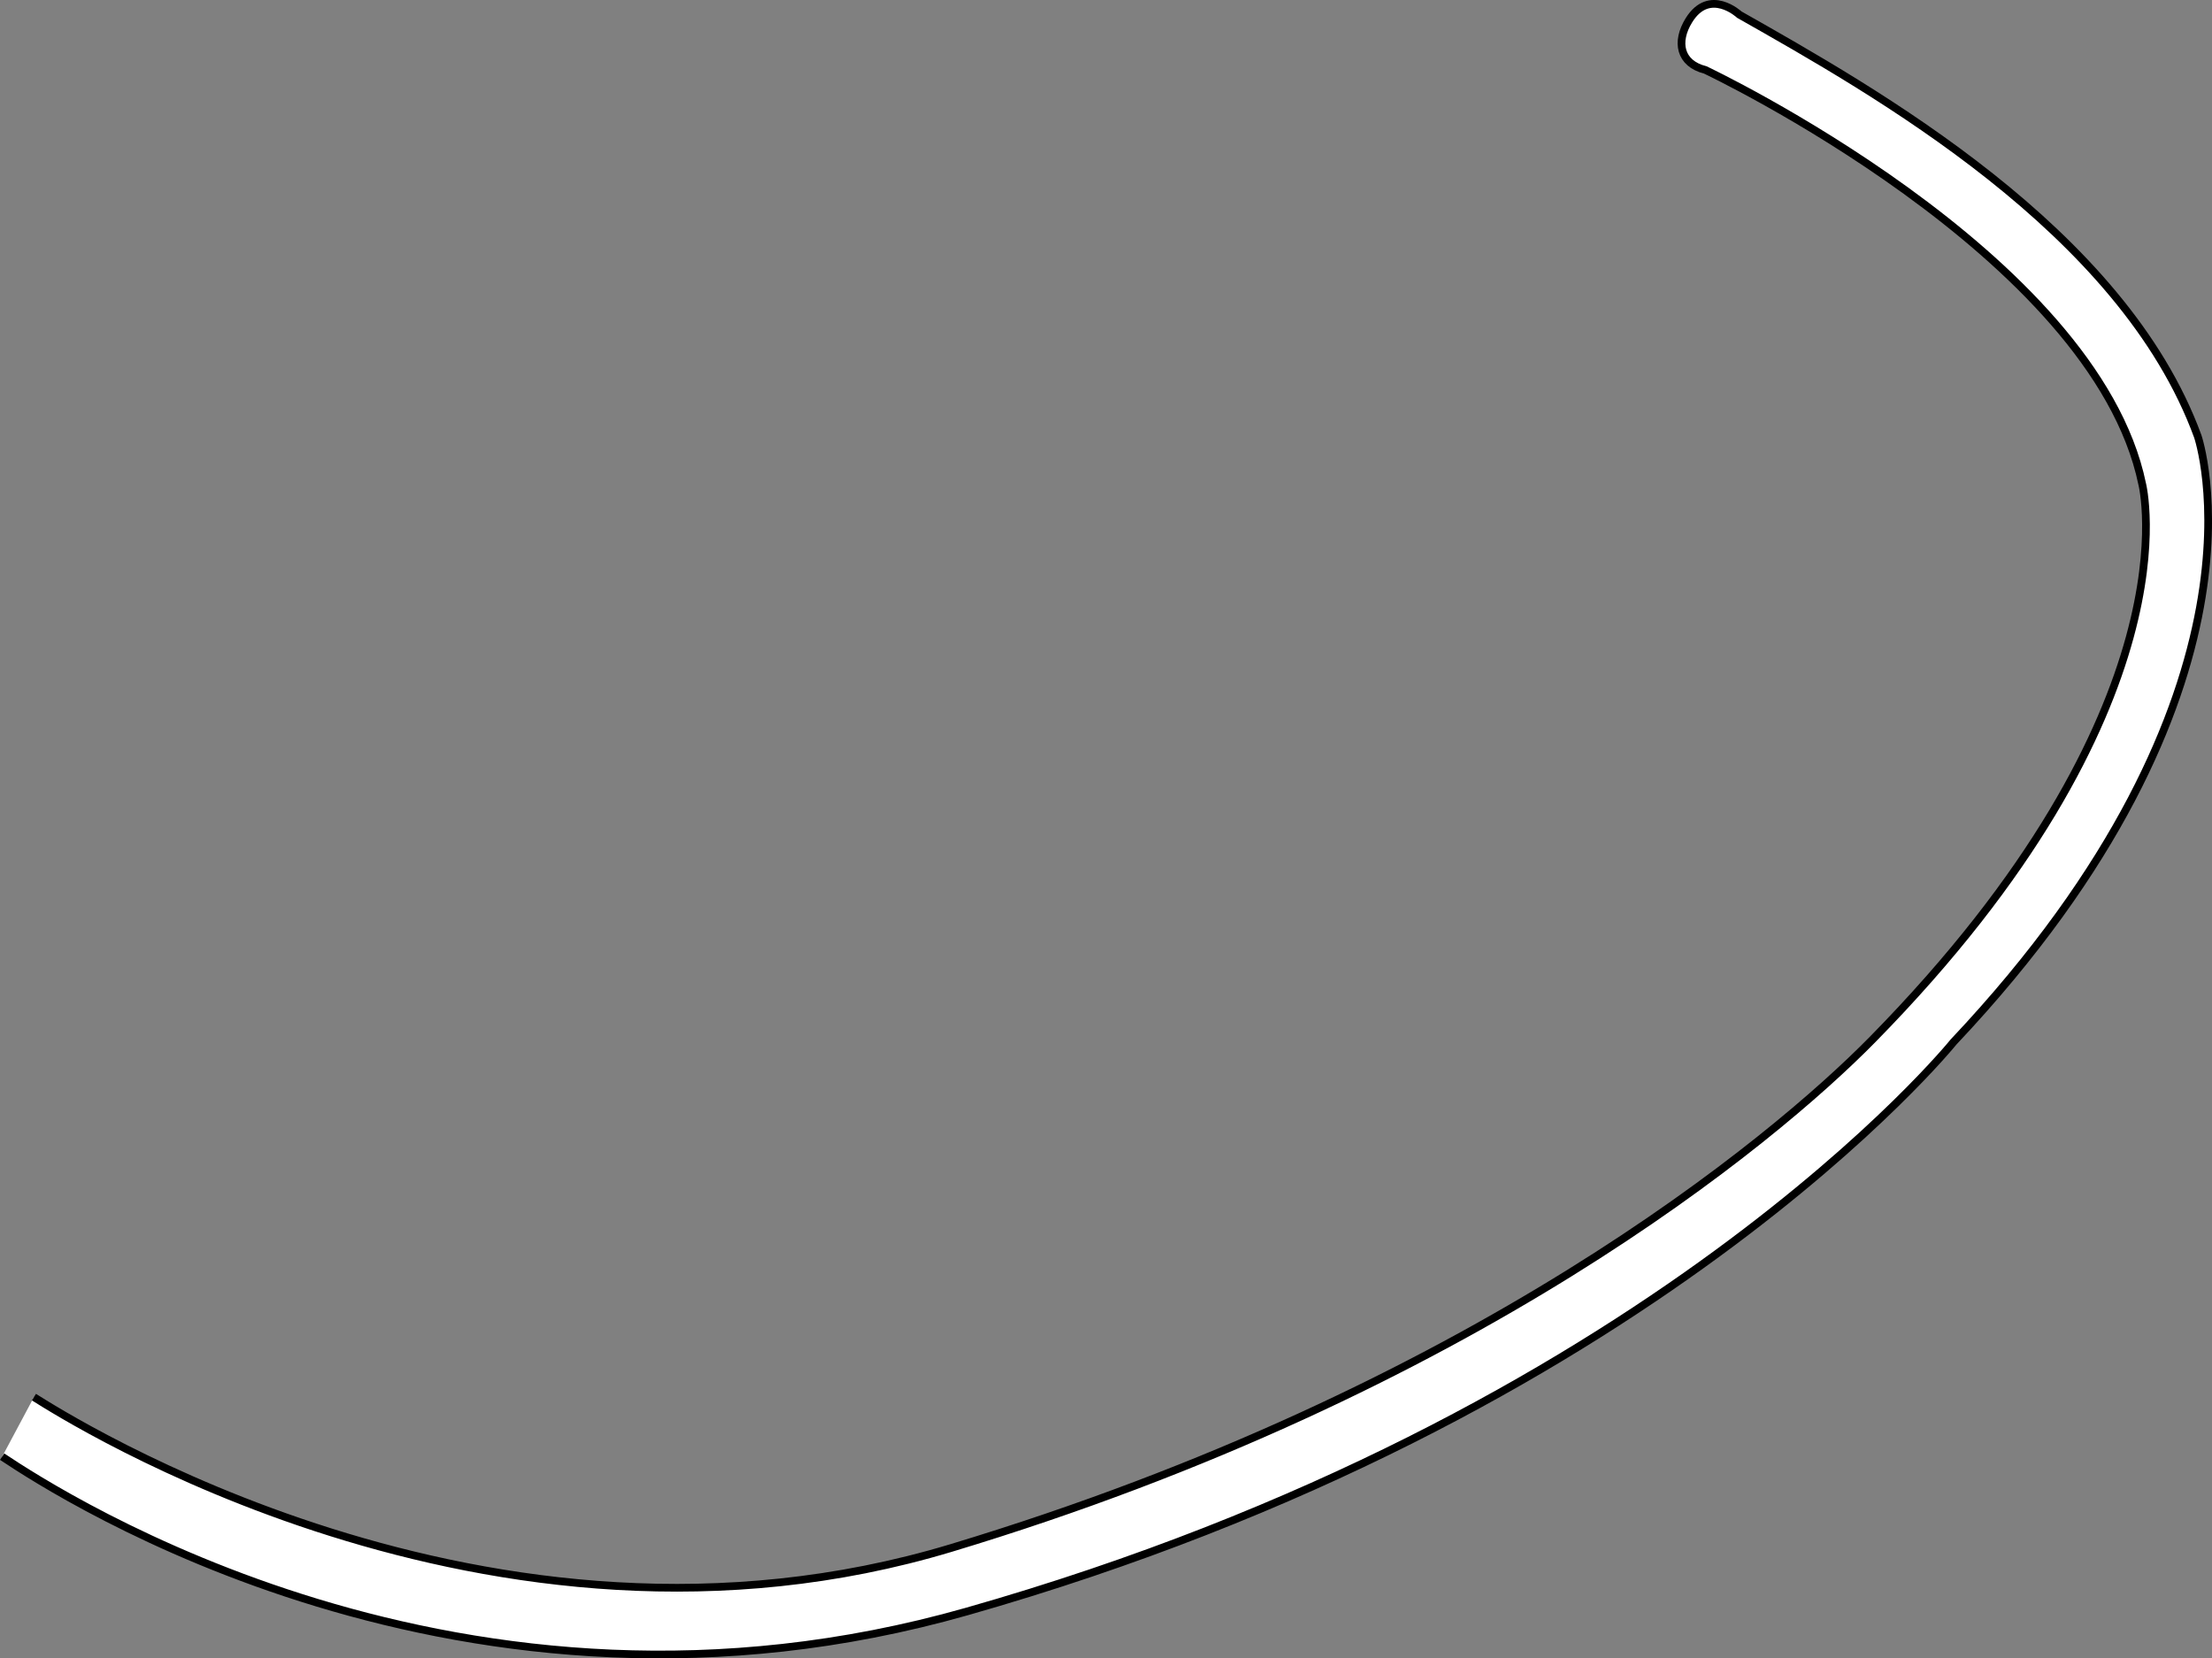 <svg xmlns="http://www.w3.org/2000/svg" width="143.447" height="107.553"><rect width="100%" height="100%" fill="#808080" stroke="none"/><path fill="#fff" stroke="#000" stroke-miterlimit="10" stroke-width=".5" d="M2.201 90.609c2.059 1.289 29.469 18.828 59.477 9.785 33.789-10.188 53.297-26.41 59.734-32.957C142.607 45.87 138.92 31.39 138.92 31.39c-3.09-14.934-28.336-26.856-28.336-26.856-1.648-.414-1.926-1.82-1.059-3.218 1.34-2.164 3.274-.364 3.274-.364 8.699 4.93 24.832 13.957 29.726 27.348 0 0 5.664 16.477-15.843 39.281 0 0-19.575 24.293-63.977 36.93C29.963 113.83 4.002 97.046.139 94.47"/></svg>
